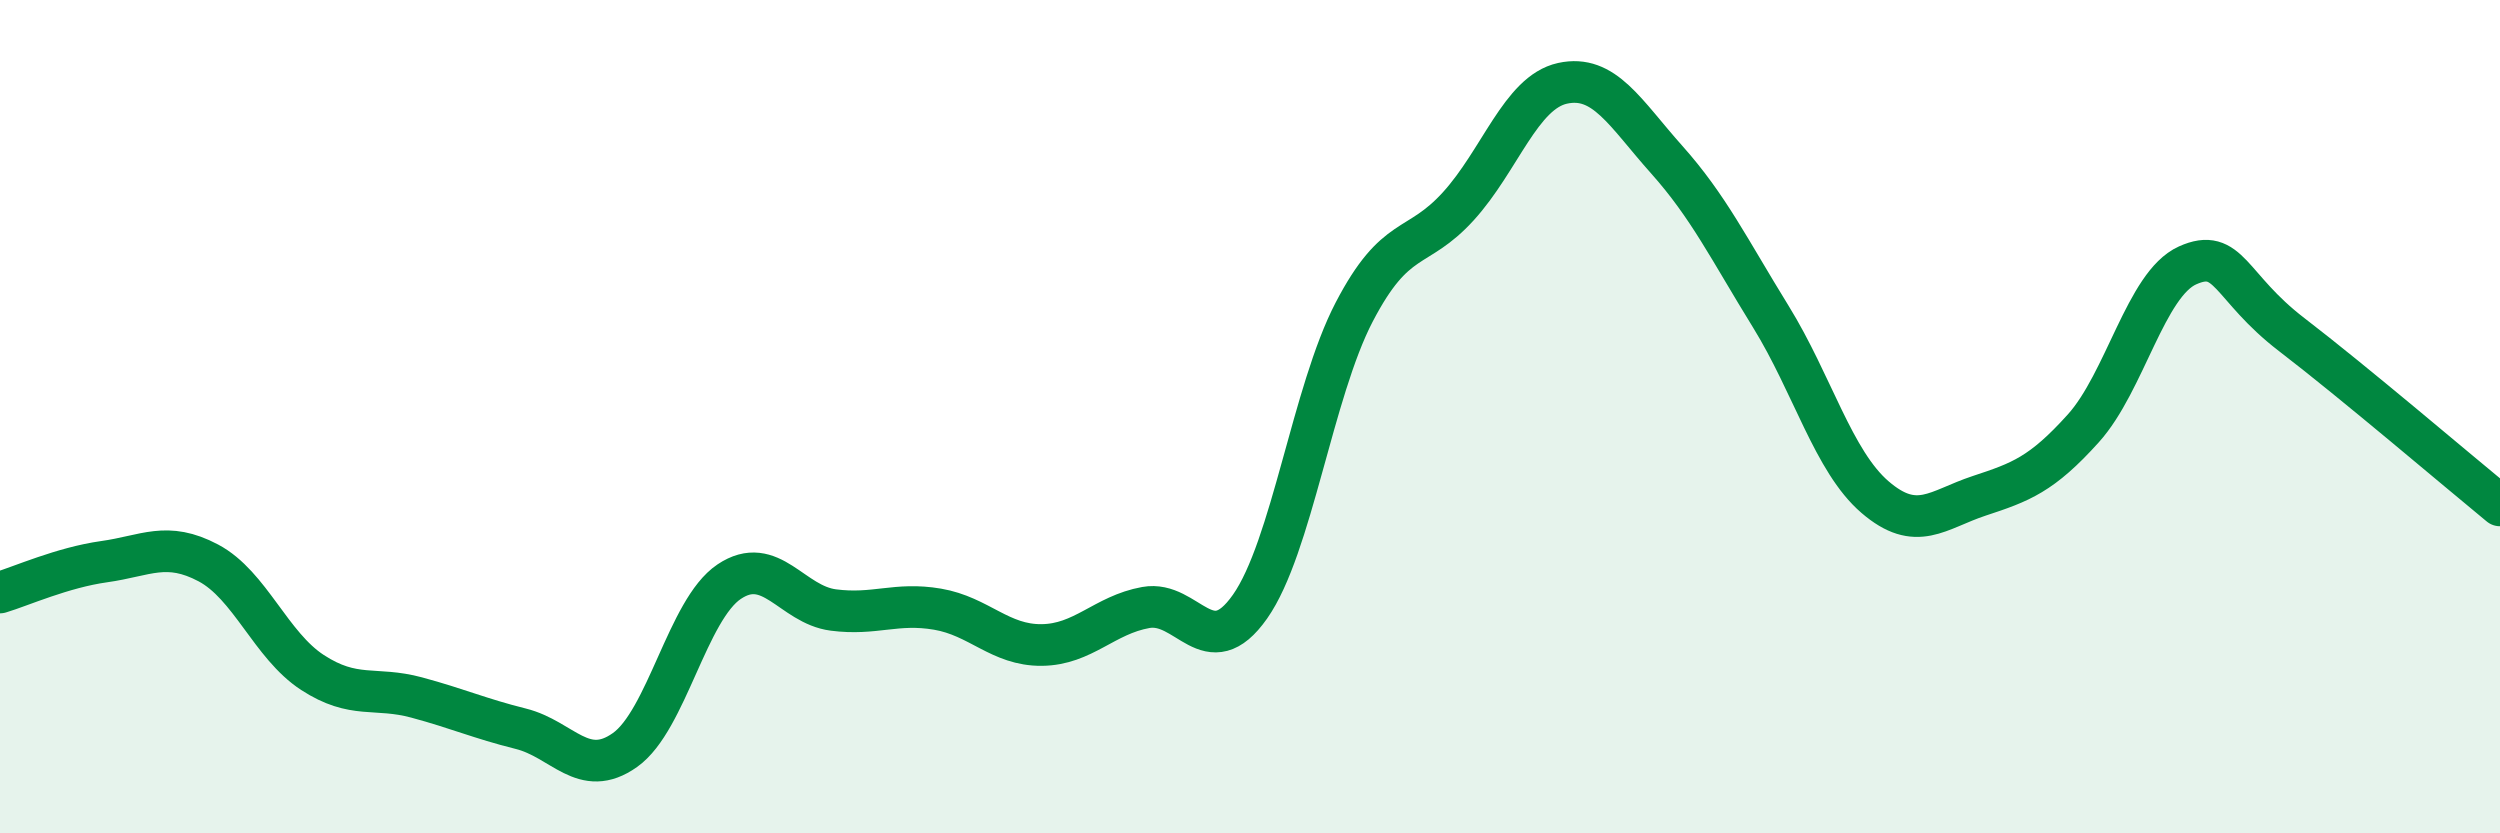 
    <svg width="60" height="20" viewBox="0 0 60 20" xmlns="http://www.w3.org/2000/svg">
      <path
        d="M 0,14.22 C 0.5,14.07 1.5,13.62 2.5,13.48 C 3.5,13.34 4,12.98 5,13.51 C 6,14.04 6.5,15.49 7.5,16.14 C 8.5,16.79 9,16.47 10,16.74 C 11,17.01 11.5,17.24 12.5,17.49 C 13.5,17.74 14,18.71 15,18 C 16,17.29 16.5,14.63 17.5,13.96 C 18.5,13.29 19,14.51 20,14.64 C 21,14.77 21.5,14.45 22.5,14.62 C 23.5,14.79 24,15.49 25,15.48 C 26,15.47 26.5,14.76 27.5,14.58 C 28.5,14.4 29,15.98 30,14.56 C 31,13.14 31.5,9.41 32.5,7.49 C 33.5,5.57 34,6.05 35,4.95 C 36,3.85 36.5,2.22 37.5,2 C 38.5,1.78 39,2.71 40,3.83 C 41,4.95 41.5,5.98 42.5,7.6 C 43.5,9.22 44,11.07 45,11.93 C 46,12.79 46.5,12.23 47.5,11.9 C 48.5,11.57 49,11.39 50,10.28 C 51,9.17 51.5,6.82 52.5,6.37 C 53.5,5.92 53.5,6.88 55,8.03 C 56.5,9.18 59,11.31 60,12.13L60 20L0 20Z"
        fill="#008740"
        opacity="0.1"
        stroke-linecap="round"
        stroke-linejoin="round"
      />
      <path
        d="M 0,14.22 C 0.5,14.07 1.5,13.62 2.5,13.48 C 3.5,13.34 4,12.98 5,13.51 C 6,14.04 6.5,15.49 7.5,16.14 C 8.5,16.79 9,16.47 10,16.74 C 11,17.01 11.5,17.24 12.5,17.49 C 13.5,17.74 14,18.71 15,18 C 16,17.29 16.5,14.63 17.5,13.96 C 18.5,13.29 19,14.51 20,14.64 C 21,14.77 21.5,14.45 22.5,14.62 C 23.5,14.79 24,15.49 25,15.48 C 26,15.47 26.5,14.76 27.5,14.58 C 28.5,14.4 29,15.98 30,14.56 C 31,13.14 31.5,9.41 32.5,7.49 C 33.5,5.57 34,6.05 35,4.95 C 36,3.85 36.5,2.22 37.5,2 C 38.5,1.78 39,2.71 40,3.83 C 41,4.95 41.5,5.98 42.5,7.6 C 43.5,9.22 44,11.07 45,11.93 C 46,12.79 46.5,12.23 47.5,11.9 C 48.5,11.57 49,11.39 50,10.28 C 51,9.17 51.5,6.82 52.5,6.37 C 53.5,5.92 53.5,6.88 55,8.03 C 56.5,9.18 59,11.31 60,12.13"
        stroke="#008740"
        stroke-width="1"
        fill="none"
        stroke-linecap="round"
        stroke-linejoin="round"
      />
    </svg>
  